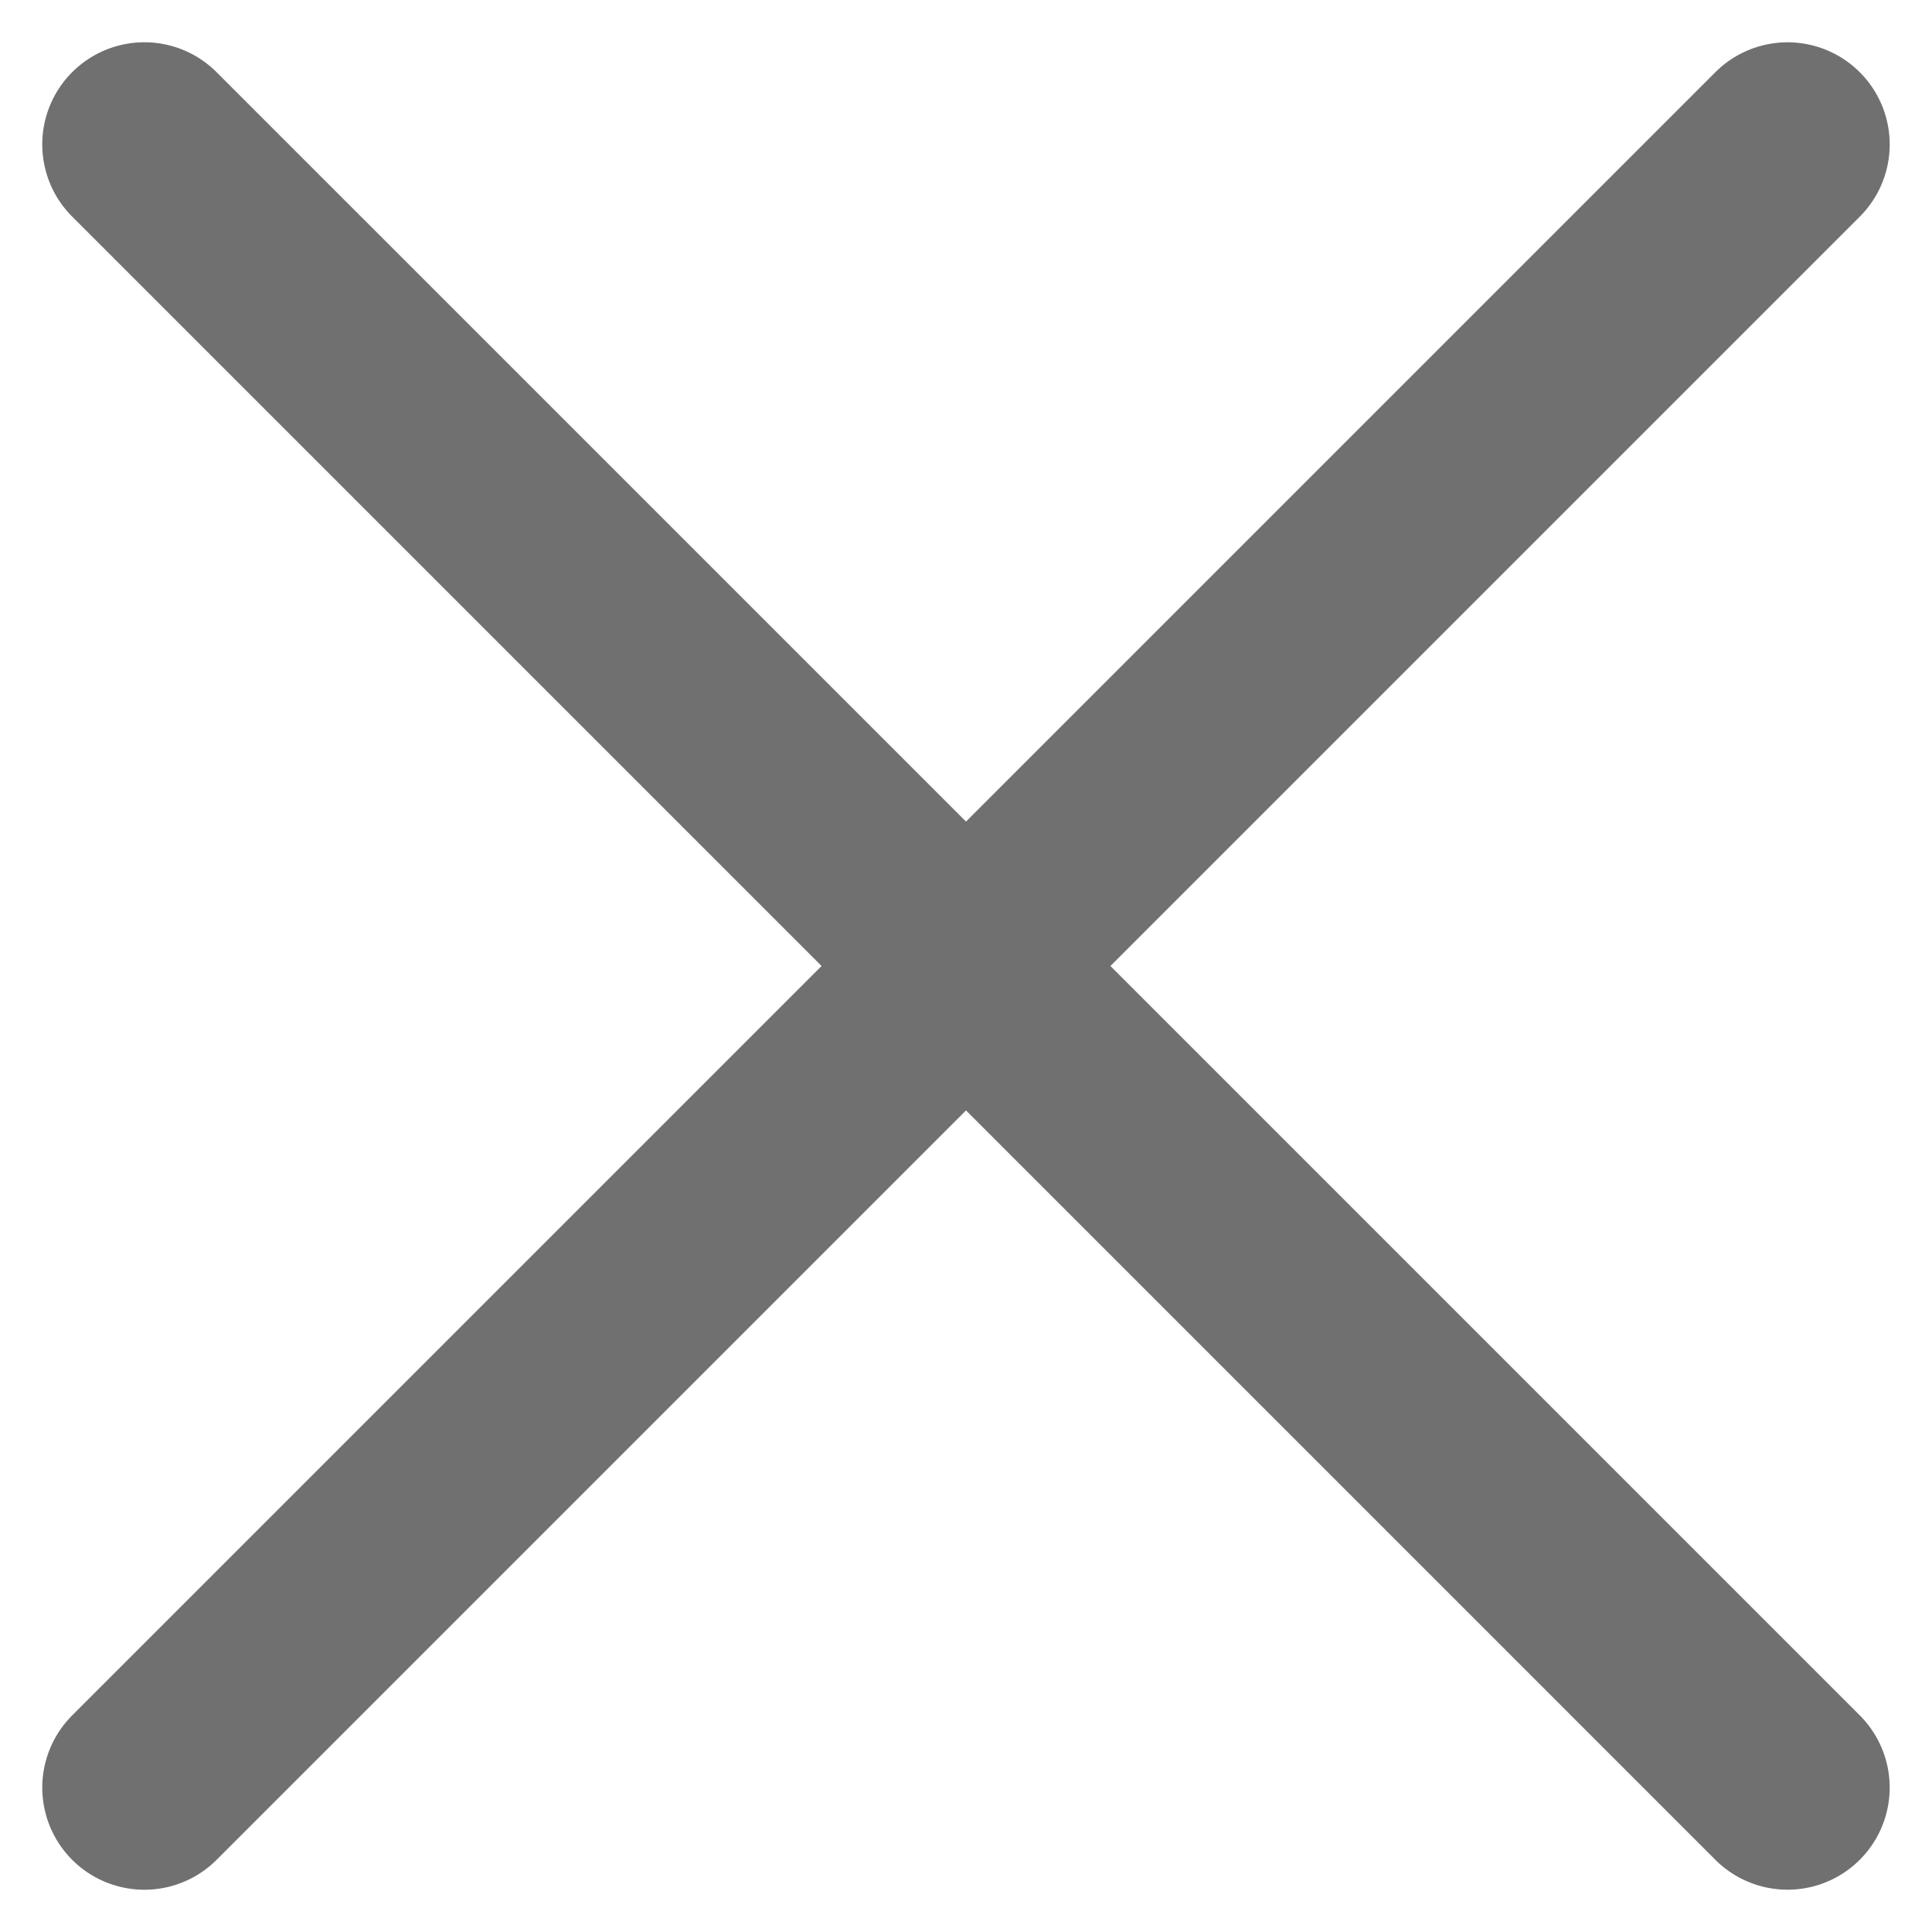 <svg xmlns="http://www.w3.org/2000/svg" viewBox="0 0 29.578 29.578"><defs><style>.a{fill:#707070;}</style></defs><g transform="translate(-423.488 150.367)"><g transform="translate(423.488 -123) rotate(-45)"><g transform="translate(0 0)"><path class="a" d="M37.139,235.318H1.563a1.563,1.563,0,1,0,0,3.127H37.139a1.563,1.563,0,1,0,0-3.127Z" transform="translate(0 -235.318)"/></g></g><g transform="translate(425.699 -150.367) rotate(45)"><g transform="translate(0 0)"><path class="a" d="M37.139,235.318H1.563a1.563,1.563,0,1,0,0,3.127H37.139a1.563,1.563,0,1,0,0-3.127Z" transform="translate(0 -235.318)"/></g></g></g></svg>